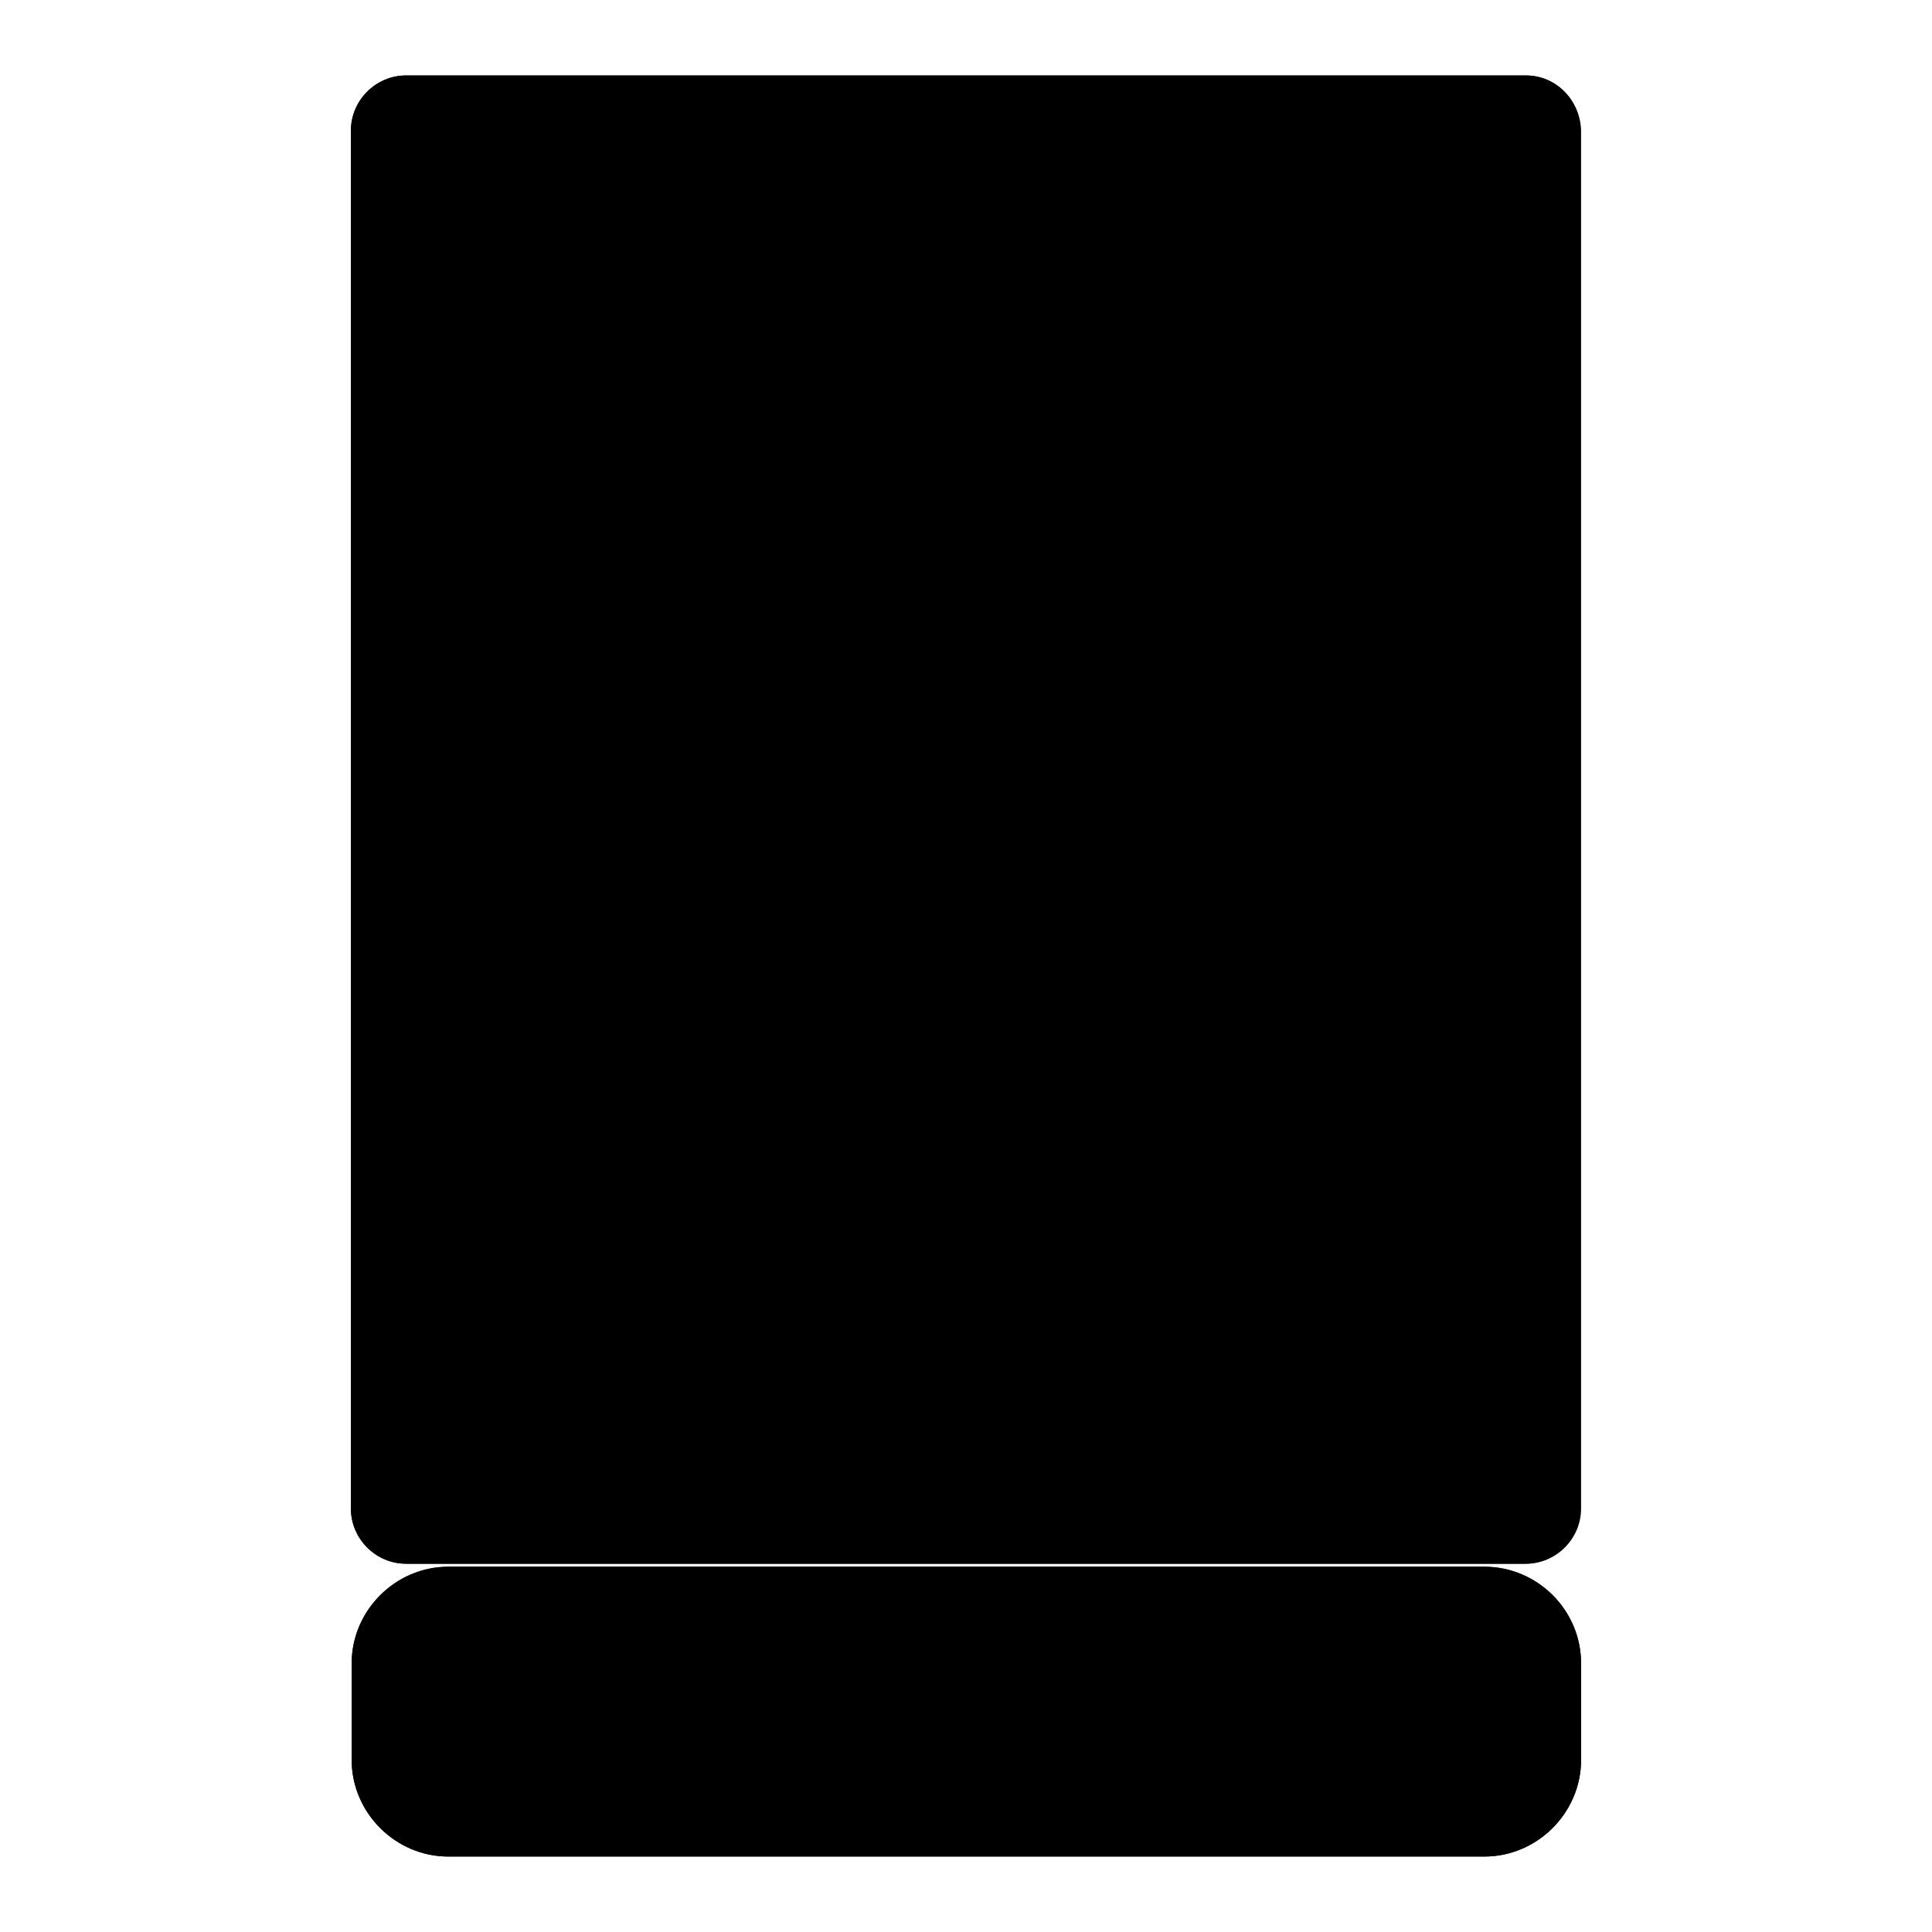 <?xml version="1.0" encoding="utf-8"?>
<!-- Svg Vector Icons : http://www.onlinewebfonts.com/icon -->
<!DOCTYPE svg PUBLIC "-//W3C//DTD SVG 1.1//EN" "http://www.w3.org/Graphics/SVG/1.1/DTD/svg11.dtd">
<svg version="1.1" xmlns="http://www.w3.org/2000/svg" xmlns:xlink="http://www.w3.org/1999/xlink" x="0px" y="0px" viewBox="0 0 256 256" enable-background="new 0 0 256 256" xml:space="preserve">
<g><g><path fill="#000000" d="M209.5,220.4v12.8c0,7-5.8,12.8-12.8,12.8H59.4c-7,0-12.8-5.8-12.8-12.8v-12.8c0-7,5.8-12.8,12.8-12.8h137.3C203.7,207.6,209.5,213.3,209.5,220.4z"/><path fill="#000000" d="M147.4,65.5l1.1,1.1h4.2l0,0l0.2,0.2V71l-0.2,0.2l0,0h-4.2l-1.1,1.1l-0.3-0.2l1-1.1v-4.2l-1-1.1L147.4,65.5z"/><path fill="#000000" d="M142.2,71.3H138l-1.1,1.1l-0.3-0.2l1-1.1v-4.2l-1-1l0.2-0.2l1.1,1.1h4.2l0,0l0.2,0.2V71L142.2,71.3L142.2,71.3z"/><path fill="#000000" d="M111.1,71l1,1.1l1-1.1v-4.2l-1-1.1l-1,1.1V71z M112.1,72.6l-1,1.1v4.2l1,1.1l1-1.1v-4.2L112.1,72.6z M154,79l1.1-1.1v-4.2l-1.1-1.1l-1.1,1.1v4.2L154,79z M143.6,79l1.1-1.1v-4.2l-1.1-1.1l-1.1,1.1v4.2L143.6,79z M147.1,79l1-1.1v-4.2l-1-1.1l-1,1.1v4.2L147.1,79z M147.4,79.2l1.1,1h4.2l1.1-1l-1.1-1h-4.2L147.4,79.2z M147.4,72.3l1.1,1.1h4.2l1.1-1.1l-1-1.1L153,71l1.1,1.1l1.1-1.1v-4.2l-1.1-1.1l-1.1,1.1l-0.2-0.2l1-1.1l-1.1-1.1h-4.3l-1.1,1.1l-0.3,0.2l-1,1.1V71l1,1.1L147.4,72.3z M136.7,79l1-1.1v-4.2l-1-1.1l-1,1.1v4.2L136.7,79z M142.2,78.2H138l-1.1,1l1.1,1h4.2l1.1-1L142.2,78.2z M142.2,64.4H138l-1.1,1.1l-0.2,0.2l0,0l-1,1.1V71l1,1.1l0.3,0.2l1.1,1.1h4.2l1.1-1.1l-1-1.1l0.2-0.2l1.1,1.1l1.1-1.1v-4.2l-1.1-1.1l-1.1,1.1l-0.2-0.2l1-1.1L142.2,64.4z M133,79l1-1.1v-4.2l-1-1.1l-1,1.1v4.2L133,79z M133,72.1l1-1.1v-4.2l-1-1.1l-1,1.1V71L133,72.1z M127.2,71v-4.2l-1.1-1.1l-1.1,1.1V71l1.1,1.1L127.2,71z M131.7,78.2h-4.2l-1.1,1l1.1,1h4.2l1.1-1L131.7,78.2z M131.7,64.4h-4.2l-1.1,1l1.1,1h4.2l1.1-1L131.7,64.4z M131.7,71.3h-4.2l-1.1,1.1l1.1,1.1h4.2l1.1-1.1L131.7,71.3z M126.2,72.6l-1.1,1.1v4.2l1.1,1.1l1.1-1.1v-4.2L126.2,72.6z M121.6,77.9l1,1.1l1-1.1v-4.2l-1-1.1l-1,1.1V77.9z M122.6,72.1l1-1.1v-4.2l-1-1.1l-1,1.1V71L122.6,72.1z M110.8,71.3h-4.2l-1.1,1.1l1.1,1.1h4.2l1.1-1.1L110.8,71.3z M110.8,64.4h-4.2l-1.1,1l1.1,1h4.2l1.1-1L110.8,64.4z M110.8,78.2h-4.2l-1.1,1l1.1,1h4.2l1.1-1L110.8,78.2z M121.3,64.4h-4.2l-1.1,1l1.1,1h4.2l1.1-1L121.3,64.4z M121.3,78.2h-4.2l-1.1,1l1.1,1h4.2l1.1-1L121.3,78.2z M117.1,71.3l-1.1,1.1l1.1,1.1h4.2l1.1-1.1l-1.1-1.1H117.1z M104.1,71l1.1,1.1l1.1-1.1v-4.2l-1.1-1.1l-1.1,1.1V71z M104.1,73.7v4.2l1.1,1.1l1.1-1.1v-4.2l-1.1-1.1L104.1,73.7z M115.7,65.7l-1.1,1.1V71l1.1,1.1l1.1-1.1v-4.2L115.7,65.7z M115.7,72.6l-1.1,1.1v4.2l1.1,1.1l1.1-1.1v-4.2L115.7,72.6z M156.4,84.3h-53.9c-1,0-1.7-0.8-1.7-1.7V63.3c0-1,0.8-1.7,1.7-1.7h53.9c1,0,1.7,0.8,1.7,1.7v19.3C158.2,83.5,157.4,84.3,156.4,84.3z"/><path fill="#000000" d="M209.4,17.3v182.6c0,4-3.3,7.3-7.3,7.3H53.8c-4,0-7.3-3.3-7.3-7.3V17.3c0-4,3.3-7.3,7.3-7.3h148.4C206.2,10,209.4,13.3,209.4,17.3z M184.7,165.3V46c0-4-3.3-7.3-7.3-7.3H80.8c-4,0-7.3,3.3-7.3,7.3v119.2c0,4,3.3,7.3,7.3,7.3h96.7C181.5,172.5,184.7,169.3,184.7,165.3z"/><path fill="#000000" d="M202.2,10H53.8c-4,0-7.3,3.3-7.3,7.3v182.6c0,4,3.3,7.3,7.3,7.3h148.4c4,0,7.3-3.3,7.3-7.3V17.3C209.4,13.3,206.2,10,202.2,10z"/><path fill="#000000" d="M184.7,165.3c0,4-3.3,7.3-7.3,7.3H80.8c-4,0-7.3-3.3-7.3-7.3V46c0-4,3.3-7.3,7.3-7.3h96.7c4,0,7.3,3.3,7.3,7.3V165.3z"/><path fill="#000000" d="M196.7,246H59.4c-7,0-12.8-5.8-12.8-12.8v-12.8c0-7,5.8-12.8,12.8-12.8h137.3c7,0,12.8,5.8,12.8,12.8v12.8C209.5,240.2,203.7,246,196.7,246z"/><path fill="#000000" d="M156.4,61.5h-53.9c-1,0-1.7,0.8-1.7,1.7v19.3c0,1,0.8,1.7,1.7,1.7h53.9c1,0,1.7-0.8,1.7-1.7V63.3C158.2,62.3,157.4,61.5,156.4,61.5z"/><path fill="#000000" d="M147.4,65.5l1.1-1.1h4.2l1.1,1.1l-1,1.1l0,0h-4.2L147.4,65.5z"/><path fill="#000000" d="M152.7,71.3l1,1.1l-1.1,1.1h-4.2l-1.1-1.1l1.1-1.1H152.7L152.7,71.3z"/><path fill="#000000" d="M147.1,72.1l-1-1.1v-4.2l1-1.1l1,1.1V71L147.1,72.1z"/><path fill="#000000" d="M136.9,65.5l1.1-1.1h4.2l1.1,1.1l-1,1.1l0,0H138L136.9,65.5z"/><path fill="#000000" d="M142.2,71.3l1,1.1l-1.1,1.1H138l-1.1-1.1l1.1-1.1H142.2L142.2,71.3z"/><path fill="#000000" d="M136.7,72.1l-1-1.1v-4.2l1-1.1l0,0l1,1V71L136.7,72.1z"/><path fill="#000000" d="M127.5,64.4h4.2l1.1,1l-1.1,1h-4.2l-1.1-1L127.5,64.4z"/><path fill="#000000" d="M132.8,72.3l-1.1,1.1h-4.2l-1.1-1.1l1.1-1.1h4.2L132.8,72.3z"/><path fill="#000000" d="M125.1,66.8l1.1-1.1l1.1,1.1V71l-1.1,1.1l-1.1-1.1V66.8z"/><path fill="#000000" d="M117.1,64.4h4.2l1.1,1l-1.1,1h-4.2l-1.1-1L117.1,64.4z"/><path fill="#000000" d="M122.4,72.3l-1.1,1.1h-4.2l-1.1-1.1l1.1-1.1h4.2L122.4,72.3z"/><path fill="#000000" d="M114.6,66.8l1.1-1.1l1.1,1.1V71l-1.1,1.1l-1.1-1.1V66.8z"/><path fill="#000000" d="M106.6,64.4h4.2l1.1,1l-1.1,1h-4.2l-1.1-1L106.6,64.4z"/><path fill="#000000" d="M111.9,72.3l-1.1,1.1h-4.2l-1.1-1.1l1.1-1.1h4.2L111.9,72.3z"/><path fill="#000000" d="M104.1,66.8l1.1-1.1l1.1,1.1V71l-1.1,1.1l-1.1-1.1V66.8z"/><path fill="#000000" d="M104.1,77.9v-4.2l1.1-1.1l1.1,1.1v4.2l-1.1,1.1L104.1,77.9z"/><path fill="#000000" d="M110.8,80.3h-4.2l-1.1-1l1.1-1h4.2l1.1,1L110.8,80.3z"/><path fill="#000000" d="M113.2,77.9l-1,1.1l-1-1.1v-4.2l1-1.1l1,1.1V77.9L113.2,77.9z"/><path fill="#000000" d="M113.2,71l-1,1.1l-1-1.1v-4.2l1-1.1l1,1.1V71z"/><path fill="#000000" d="M114.6,77.9v-4.2l1.1-1.1l1.1,1.1v4.2l-1.1,1.1L114.6,77.9z"/><path fill="#000000" d="M121.3,80.3h-4.2l-1.1-1l1.1-1h4.2l1.1,1L121.3,80.3z"/><path fill="#000000" d="M123.6,77.9l-1,1.1l-1-1.1v-4.2l1-1.1l1,1.1V77.9z"/><path fill="#000000" d="M123.6,71l-1,1.1l-1-1.1v-4.2l1-1.1l1,1.1V71z"/><path fill="#000000" d="M125.1,77.9v-4.2l1.1-1.1l1.1,1.1v4.2l-1.1,1.1L125.1,77.9z"/><path fill="#000000" d="M131.7,80.3h-4.2l-1.1-1l1.1-1h4.2l1.1,1L131.7,80.3z"/><path fill="#000000" d="M134.1,77.9l-1,1.1l-1-1.1v-4.2l1-1.1l1,1.1V77.9z"/><path fill="#000000" d="M134.1,71l-1,1.1l-1-1.1v-4.2l1-1.1l1,1.1V71z"/><path fill="#000000" d="M135.7,77.9v-4.2l1-1.1l1,1.1v4.2l-1,1.1L135.7,77.9z"/><path fill="#000000" d="M142.2,80.3H138l-1.1-1l1.1-1h4.2l1.1,1L142.2,80.3z"/><path fill="#000000" d="M144.7,77.9l-1.1,1.1l-1.1-1.1v-4.2l1.1-1.1l1.1,1.1V77.9z"/><path fill="#000000" d="M142.5,66.8l1.1-1.1l1.1,1.1V71l-1.1,1.1l-1.1-1.1V66.8z"/><path fill="#000000" d="M146.1,77.9v-4.2l1-1.1l1,1.1v4.2l-1,1.1L146.1,77.9z"/><path fill="#000000" d="M152.7,80.3h-4.2l-1.1-1l1.1-1h4.2l1.1,1L152.7,80.3z"/><path fill="#000000" d="M155.1,77.9L154,79l-1.1-1.1v-4.2l1.1-1.1l1.1,1.1V77.9z"/><path fill="#000000" d="M152.9,66.8l1.1-1.1l1.1,1.1V71l-1.1,1.1l-1.1-1.1V66.8z"/><path fill="#000000" d="M129.5,152.8c-13.8,0-24.9-11.2-24.9-25.1c0-13.7,11.3-24.8,25-24.8c13.6,0,24.9,11.3,24.9,24.9C154.5,141.6,143.3,152.8,129.5,152.8z M154,127.9c0.1-13.4-10.9-24.5-24.3-24.6c-13.3-0.1-24.5,10.8-24.6,24.1c-0.1,13.7,10.8,24.8,24.3,24.9C142.9,152.4,153.9,141.5,154,127.9z"/><path fill="#000000" d="M112.6,107.6c-1.3,1.2-2.6,2.4-3.9,3.6c-1.2-1.1-2.5-2.3-3.9-3.6c1.3-1.1,2.6-2.2,4.1-3.4C109.9,105.1,111.2,106.4,112.6,107.6z M108.1,110c0.4-0.7,0.7-1.1,1-1.5c-0.5,0-1,0-1.5,0c0.1-0.3,0.3-0.7,0.6-1.4c-0.7,0.4-1.1,0.6-1.5,0.8c-0.1-0.1-0.2-0.2-0.2-0.3c0.8-0.9,1.6-1.7,2.5-2.6c-0.1,0-0.1-0.1-0.2-0.1c-0.9,0.9-1.9,1.7-2.6,2.4C106.7,108.3,107.3,109,108.1,110z"/><path fill="#000000" d="M122.7,100.9c-0.2-1.1-0.4-2.2-0.5-3.2c0.8-0.4,1.5-0.7,2.2-1.1c0.6,0.1,1.5,0.3,2.5,0.5c0.1,0.9,0.3,2,0.5,3.1c-0.3,0.1-0.5,0.1-0.6,0.2c-0.4,0.1-0.9,0.2-1.3,0.4c0,0,0.1,0.5,0.1,0.5c0.5,0,1.1,0,1.6-0.1c0.3-0.1,0.5-0.3,0.8-0.5c0.1,0.1,0.2,0.2,0.4,0.3c-0.3,0.3-0.6,0.8-1,0.8c-1.1,0.1-2.6,1.1-2.7-1.2C124,100.7,123.4,100.8,122.7,100.9z"/><path fill="#000000" d="M132.3,96.2c1.8,0.3,3.4,0.6,5,0.9c-0.2,1.4-0.4,2.7-0.7,4c-0.1,0.4-0.5,0.8-0.8,1.2c-0.1-0.3-0.2-0.5-0.3-0.8c0.2-0.1,0.5-0.2,0.7-0.2c-0.1-0.2-0.2-0.4-0.3-0.6c-0.6,0-1.2,0-1.9,0.1c0-0.1-0.2-0.4-0.3-0.7c-0.7,0.4-1.4,0.7-2.3,1.2C131.7,99.8,132,98.1,132.3,96.2z M135.7,100.1c0.2,0,0.4,0,0.5,0c0-0.8,0.3-2.2,0-2.4c-0.9-0.5-2.1-0.5-3.3-0.6c0,0.2,0,0.4-0.1,0.6c1,0.2,2,0.4,3,0.5C135.8,98.8,135.7,99.4,135.7,100.1z"/><path fill="#000000" d="M120.7,155.6c-0.1,0.7-0.1,1.3-0.2,1.9c-0.5-0.1-1-0.3-1.4-0.4c0.5-1.4,0.9-2.7,1.4-4.3c0.8,0.5,1.9,1,2.9,1.7c0.1,0.1-0.5,1.1-1.1,1.7c0.2,0.6,0.5,1.3,0.8,1.9C121.3,158.4,121.9,156.4,120.7,155.6z"/><path fill="#000000" d="M117.2,99.9c-0.1,0.3-0.2,0.6-0.4,0.9c-0.2,0.4-0.4,0.7-0.6,1c0.1,0.1,0.2,0.2,0.4,0.2c0.3-0.4,0.7-0.8,0.8-1c0.8,0.7,1.6,1.3,2.4,2c0,0.1,0,0.2,0,0.2c-0.8-0.2-1.6-0.5-2.3-0.7c0.5,1.6,0.5,1.6-0.6,2c0-0.3,0.1-0.6,0.2-1.3c-0.8,0.9-1.4,1.5-2,2.2c-0.1-0.1-0.2-0.2-0.3-0.3c0.3-0.4,0.6-0.8,1.1-1.5c-0.6,0.3-0.8,0.5-1.2,0.6c-0.2-0.5-0.3-0.9-0.5-1.4c0.3-0.2,0.6-0.5,1.3-1.1c-0.8,0.1-1.1,0.1-1.4,0.1c0-0.1-0.1-0.2-0.1-0.3C115.1,101.2,116.1,100.6,117.2,99.9L117.2,99.9z"/><path fill="#000000" d="M137.4,157.8c-1.6,1.1-1.8-1.1-3.2-1.2c0.2,0.6,0.4,1.2,0.6,1.8c-0.5,0.1-1,0.2-1.4,0.2c-0.2-1.4-0.5-2.8-0.7-4.5c1.1,0.1,2.3,0.1,3.5,0.4c0.1,0,0,1.2,0,1.8c-0.1,0-0.3,0.1-0.4,0.1C136.3,156.9,136.9,157.4,137.4,157.8z"/><path fill="#000000" d="M105.5,138.9c0.2,1,0.6,2.2,0.7,3.3c0,0.1-1.1,0.4-2,0.6c-0.1,0.3-0.4,0.9-0.7,1.6c-1.5-1.2,0.5-2.1,0.1-3.4c-0.6,0.4-1,0.8-1.5,1.2c-0.3-0.5-0.5-1-0.7-1.2C102.8,140.4,103.9,139.8,105.5,138.9z"/><path fill="#000000" d="M160.6,124.9c0,0.4,0,0.8,0,1.3c-0.6-0.1-1.2-0.1-1.9-0.2c0,0.6,0,1,0,1.6c0.7-0.1,1.3-0.2,1.9-0.2c0,0.4,0.1,0.9,0.1,1.5c-1.4,0-2.8,0-4.3,0c0-0.3,0-0.9-0.1-1.5c0.6,0.1,1.1,0.2,1.7,0.4c0-0.6,0-1.1,0-1.7c-0.6,0.2-1.1,0.3-1.7,0.5c0-0.5-0.1-1-0.1-1.3C157.7,125.1,159.1,125,160.6,124.9z"/><path fill="#000000" d="M124.8,154.2c0.9,0.6,2.8-0.6,3,1.5c0.1,1.4-1.1,1.3-2.2,1.2c0,0.6,0,1.1,0,1.7c-0.5,0-1-0.1-1.3-0.1C124.4,157.1,124.6,155.7,124.8,154.2z"/><path fill="#000000" d="M105.5,147.4c1.2-0.9,2.2-1.8,3.4-2.7c0.7,0.7,2,1.6,1.5,3c-0.2,0.7-1.1,1.6-1.9,1.8C106.9,149.9,106.4,148.2,105.5,147.4z M106.6,147.9c1,1.3,1.8,0.9,2.6,0.1c0.7-0.6,1-1.3,0-2.2C108.3,146.5,107.5,147.2,106.6,147.9z"/><path fill="#000000" d="M155.7,121.8c-1.1-1.5,0.9-1.9,1.4-3.3c-0.8,0.4-1.4,0.7-2.1,1c-0.1-0.3-0.2-0.7-0.2-0.9c1.5-0.3,2.8-0.6,4.2-0.9c0.1,0.1,0.2,0.2,0.3,0.4c-0.8,0.8-1.6,1.7-2.5,2.6c0,0.1,0.1,0.2,0.1,0.3c0.8-0.3,1.7-0.6,2.6-0.9c0,0.1,0.2,0.5,0.3,0.7C158.5,121,157.2,121.4,155.7,121.8z"/><path fill="#000000" d="M152.9,148.6c-0.1,0.1-0.4,0.5-0.5,0.6c-1.1-0.9-2.2-1.8-3.3-2.8c0.5-0.9,0.5-0.9,3.6-0.7c-0.9-0.5-1.4-0.9-2-1.3c0.2-0.2,0.4-0.5,0.6-0.7c1.1,1,2.1,2,3.2,2.9c0,0.1,0,0.3-0.1,0.4c-1.2-0.2-2.4-0.4-3.6-0.5c0,0.1-0.1,0.2-0.2,0.2C151.3,147.4,152.1,148,152.9,148.6z"/><path fill="#000000" d="M150.9,149.9c0,1.1-1.1,2.2-2.2,2.1c-1.1,0-2.3-1.3-2.3-2.5c0-1,1-2.1,2-2.1C149.6,147.4,150.9,148.6,150.9,149.9z M150.6,150.3c-1-0.9-1.7-1.5-2.5-2.1c0,0-0.9,0.9-0.9,1c0.6,0.8,1.2,1.5,1.9,2.2C149.3,151.4,149.9,150.8,150.6,150.3z"/><path fill="#000000" d="M117,151.6c1.2,0,2.2,0.9,2.1,2.1c0,1.4-1,2.4-2.2,2.4c-1.2,0-2.2-0.9-2.2-2.1C114.8,152.8,115.9,151.6,117,151.6z M118.8,153.4c-0.7-0.6-1-1.1-1.4-1.2c-0.7-0.2-1.8,1.2-1.7,2.2c0,0.4,0.6,0.8,0.8,1.2C117.2,154.9,117.9,154.3,118.8,153.4z"/><path fill="#000000" d="M157.7,141.3c0,1.2-1,2.1-2.1,2.1c-1.3,0-2.5-1.1-2.5-2.3c0-1.2,1-2.1,2.1-2.1C156.6,139.1,157.8,140.1,157.7,141.3z M155.8,143c0.6-0.6,1-1,1.3-1.3c-0.7-0.6-1.4-1.2-2.2-1.6c-0.2-0.1-0.8,0.5-1.3,0.8C154.3,141.5,155,142.1,155.8,143z"/><path fill="#000000" d="M102.1,133.1c0.1-0.8,0.3-1.4,0.3-2c0-0.1-0.6-0.2-1.3-0.4c0.3,0.6,0.4,0.9,0.6,1.3c-0.5,0.1-0.9,0.1-1.5,0.2c0.2-0.4,0.3-0.7,0.6-1.1c-0.6,0-1.1,0.1-2,0.2c0.6,0.9,1,1.5,1.4,2.1c-1.6,0-1.6-0.2-1.6-3.1c1.4-0.2,2.7-0.3,4.2-0.5C102.6,130.6,104,132,102.1,133.1z"/><path fill="#000000" d="M128.2,156.7c0-1.4,0.8-2.2,2.1-2.2c1.3,0,2.1,0.9,2.1,2.3c0,1.4-0.8,2.3-2.1,2.3C129,159,128.2,158.1,128.2,156.7z M131.9,156.8c-0.7-0.7-1.2-1.3-1.7-1.8c-0.3,0.6-0.9,1.1-1,1.7c-0.1,0.8,0,1.9,1.2,1.8C130.9,158.4,131.3,157.5,131.9,156.8z"/><path fill="#000000" d="M103.5,114c-1.1,0.3-2.2,0.5-1.8,2c1.3-0.3,1.9-2.5,3.4-1.2c0.3,0.3,0.4,1.2,0.2,1.7c-0.2,0.6-0.7,1.4-1.6,0.8c0.5-0.5,0.9-1,1.4-1.5c-0.1-0.1-0.3-0.3-0.4-0.4c-0.3,0.2-0.7,0.4-0.9,0.7c-0.6,0.7-1.4,1.3-2.1,0.5c-0.4-0.4-0.6-1.3-0.4-1.9C101.5,113.9,102.1,113.1,103.5,114z"/><path fill="#000000" d="M157.2,113.3c0.1,0.3,0.4,0.7,0.6,1.2c-0.5,0.3-1,0.4-1.3,0.8c-0.1,0.1,0.2,1,0.4,1c0.5,0,0.9-0.3,1.4-0.4c0.1,0.3,0.3,0.7,0.6,1.2c-1.3,0-2.5,0-3.6,0c-0.4,0-0.9-0.2-1.3-0.3c0.2-0.4,0.4-0.9,0.7-1.2C155.5,114.8,156.4,114.1,157.2,113.3z"/><path fill="#000000" d="M103.6,138.4c0-0.6,0-1.3,0-1.9c-0.7,0-1.4-0.1-2.1,0.1c-0.4,0.1-0.7,0.7-1,1.1c-0.1,0.1,0.3,0.7,0.4,0.7c0.5,0,0.9-0.2,1.5-0.4c0.1,0.3,0.3,0.8,0.5,1.2c-0.7,0.1-1.4,0.3-2,0.4c-1.3-2.6-1.2-3.3,0.4-4c1.3-0.6,2.6-0.2,3.1,0.9C104.8,137.7,104.7,137.9,103.6,138.4z"/><path fill="#000000" d="M99.3,120.8c1.2,0.7,2.2,1.3,3.2,2c0.3,0.2,0.4,0.6,0.7,0.8c-0.3,0.2-0.6,0.5-0.9,0.6c-1.2,0.2-2.4,0.4-3.7,0.6c0.1-0.5,0.2-1,0.2-1.4c0.6,0,1.1,0.1,1.5,0c0.2,0,0.3-0.9,0.2-1c-0.3-0.3-0.8-0.3-1.3-0.5C99.1,121.6,99.2,121.2,99.3,120.8z"/><path fill="#000000" d="M142,156.3c-0.5,0.2-1,0.4-1.3,0.5c-0.3-0.5-0.5-1-0.9-1.2c-0.1-0.1-0.8,0.2-0.8,0.3c0,0.4,0.2,0.9,0.3,1.4c-0.3,0.1-0.7,0.3-1.1,0.4c0-1.3,0-2.6,0-3.8c0-0.3,0.3-0.7,0.4-1c0.3,0.1,0.6,0.2,0.8,0.5C140.3,154.3,141.1,155.3,142,156.3z"/><path fill="#000000" d="M156.6,137.1c0-0.3-0.1-0.6-0.1-1c0.5,0.1,1,0.3,1.6,0.5c-0.4,0.3-0.6,0.5-1.2,0.9c1,0.2,1.6,0.3,2.3,0.4c-0.2,0.5-0.3,1-0.5,1.3c-1.4-0.5-2.7-0.9-4.1-1.4c0.7-0.7-0.1-2.7,2.1-2.9c-0.4,0.6-0.9,1.1-1.2,1.7c0,0.1,0.5,0.5,0.8,0.7C156.4,137.2,156.5,137.2,156.6,137.1z"/><path fill="#000000" d="M101.5,128.8c0.2-0.3,0.5-0.7,0.9-1.2c-1.4,0-2.6,0-3.9,0c0-0.5,0-1,0-1.4c1.2,0.1,2.4,0.3,3.9,0.4c-0.3-0.7-0.5-1-0.7-1.5c0.2,0,0.5,0,0.5,0.1c0.2,0.9,0.5,1.9,0.5,2.8c0,0.4-0.6,0.7-0.9,1.1C101.7,129,101.6,128.9,101.5,128.8z"/><path fill="#000000" d="M151,104.4c1.1,1.2,2.3,2.4,3.5,3.7c-1.2,1.1-2.3,2.2-3.5,3.2c-0.3,0.2-0.9,0-1.4-0.3c1.9-0.2,2.5-2,4-2.9c-1.1-1.2-2.1-2.3-3-3.3C150.7,104.6,150.8,104.5,151,104.4z"/><path fill="#000000" d="M115.1,151.7c-0.6-0.6-1.1-1.1-1.6-1.5c-0.6,0.7-1.2,1.4-1.8,2.1c0.6,0.5,1.3,1,2,1.5c-0.7,0.2-1.5,0.3-2.3-0.6c-0.8-0.9-0.7-2,0.2-3c0.8-0.8,1.8-1.1,2.7-0.4C115.1,150.3,115.8,151,115.1,151.7z"/><path fill="#000000" d="M142.3,151.7c0.8,1.3,1.4,2.3,2.1,3.5c-0.3,0.2-0.8,0.4-1.2,0.7c-0.5-1.2-1.1-2.3-1.7-3.7c-0.4,0.7-0.6,1.1-0.9,1.4c-0.7-0.9-0.1-1.3,0.7-1.8c1.9-0.9,1.9-1.2,2.6,0C143.6,151.8,143.2,151.8,142.3,151.7z"/><path fill="#000000" d="M156.5,129.7c0.5-0.1,0.9-0.1,1.6-0.3c-0.7,0.8-2.2,1.3-1.1,2.2c0.6,0.5,1.8,0.3,2.7,0.5c0.1-0.8,0.2-1.5,0.3-2.4c0.8,0.5,0.9,1.4,0.6,2.5c-0.4,1-1.7,1.4-2.9,1C156.3,132.7,156,132,156.5,129.7z"/><path fill="#000000" d="M99.5,119.3c0.1-0.4,0.3-0.9,0.4-1.2c1.2,0.5,2.3,0.9,3.8,1.4c-0.2-0.8-0.3-1.2-0.4-1.6c0.1,0,0.2-0.1,0.4-0.1c0.2,0.5,0.6,1.1,0.5,1.4c-0.4,0.9,0,2.6-2.3,2.3c0.7-0.4,1.1-0.6,1.5-0.8c0-0.1-0.1-0.3-0.2-0.5C102,120,100.8,119.7,99.5,119.3z"/><path fill="#000000" d="M147.8,107.7c0.5-0.5,1-0.9,1.5-1.3c0.7,0.7,1.4,1.4,2.2,2.2c-0.5,0.5-1,0.9-1.5,1.4C149.3,109.2,148.6,108.5,147.8,107.7z"/><path fill="#000000" d="M141.5,103.4c0.7,0.4,1.2,0.6,1.8,0.9c0.2-0.3,0.4-0.6,0.8-1.3c0.2,1.1,0.3,1.8,0.4,2.5c-1.3-0.6-2.5-1.2-3.6-1.8c-0.2-0.1-0.3-0.9-0.2-0.9c0.9-0.4,1.8-0.8,2.6-1.1c0.1,0,0.2,0.1,0.6,0.4C143,102.6,142.3,102.9,141.5,103.4z"/><path fill="#000000" d="M103.9,145.4c1.2-0.9,2.3-1.7,3.5-2.6c0.2,0.2,0.5,0.7,0.7,0.9c-1.2,0.8-2.3,1.6-3.6,2.5C104.4,146.1,104.1,145.6,103.9,145.4z"/><path fill="#000000" d="M147.6,153.2c-0.2,0.2-0.7,0.5-0.9,0.6c-0.8-1.2-1.6-2.3-2.5-3.5c0.2-0.1,0.7-0.5,1-0.7C146,150.9,146.8,152,147.6,153.2z"/><path fill="#000000" d="M117.2,100c0,0,0-0.1,0.1-0.1c-1.2-0.2-3.5,1.3-3.9,2.7c-0.3-0.5-0.6-0.8-0.9-1.3c1.7-0.9,3.3-1.7,4.9-2.5c0.3,0.4,0.5,0.8,0.8,1.3C117.8,100,117.5,100,117.2,100C117.2,99.9,117.2,100,117.2,100z"/><path fill="#000000" d="M160.2,122.1c0,0.3,0.1,0.9,0.2,1.2c-1.4,0.2-2.8,0.5-4.3,0.7c0-0.3-0.1-0.8-0.2-1.1C157.4,122.6,158.7,122.4,160.2,122.1z"/><path fill="#000000" d="M145.2,99.9c0.2,1.4,0.4,2.5,0.5,3.7c-0.2,0-0.5,0-0.6-0.2C144.5,102.3,144.3,101.2,145.2,99.9z"/><path fill="#000000" d="M152.2,108.4c-0.9-1-1.8-2-2.8-2.9c0.1-0.1,0.3-0.3,0.4-0.4c0.9,1,1.8,1.9,2.7,2.9C152.5,108.2,152.3,108.3,152.2,108.4z"/><path fill="#000000" d="M140.9,100.8c1-0.4,1.9-0.8,2.9-1.2c0.1,0.2,0.1,0.4,0.2,0.6c-1,0.4-2,0.8-2.9,1.2C141,101.1,141,101,140.9,100.8z"/><path fill="#000000" d="M108.1,110c-0.8-1-1.4-1.7-2.1-2.7c0.8-0.7,1.7-1.6,2.6-2.4c0.1,0,0.1,0.1,0.2,0.1c-0.8,0.9-1.6,1.7-2.5,2.6c0.1,0.1,0.2,0.2,0.2,0.3c0.4-0.2,0.8-0.4,1.5-0.8c-0.3,0.7-0.5,1.1-0.6,1.4c0.5,0,1,0,1.5,0C108.8,108.9,108.5,109.3,108.1,110z"/><path fill="#000000" d="M135.7,100.1c0-0.7,0.1-1.3,0.2-1.9c-1-0.2-2-0.3-3-0.5c0-0.2,0-0.4,0.1-0.6c1.1,0.2,2.3,0.1,3.3,0.6c0.3,0.2,0,1.6,0,2.4C136,100.1,135.8,100.1,135.7,100.1z"/><path fill="#000000" d="M106.6,147.9c0.9-0.7,1.7-1.4,2.6-2c1,0.8,0.7,1.5,0,2.2C108.4,148.8,107.6,149.2,106.6,147.9z"/><path fill="#000000" d="M150.6,150.3c-0.7,0.5-1.4,1.1-1.4,1c-0.7-0.7-1.4-1.4-1.9-2.2c0-0.1,0.8-1,0.9-1C148.9,148.7,149.6,149.4,150.6,150.3z"/><path fill="#000000" d="M118.8,153.4c-0.9,0.9-1.6,1.5-2.3,2.2c-0.3-0.4-0.8-0.7-0.8-1.2c-0.1-1,1-2.4,1.7-2.2C117.8,152.4,118.1,152.8,118.8,153.4z"/><path fill="#000000" d="M155.8,143c-0.9-0.9-1.5-1.5-2.1-2.2c0.4-0.3,1-0.9,1.3-0.8c0.8,0.4,1.5,1.1,2.2,1.6C156.8,142,156.4,142.4,155.8,143z"/><path fill="#000000" d="M131.9,156.8c-0.7,0.7-1,1.6-1.5,1.7c-1.1,0.1-1.3-1-1.2-1.8c0.1-0.6,0.6-1.2,1-1.7C130.7,155.5,131.2,156.1,131.9,156.8z"/><path fill="#000000" d="M122.4,128.7c2.2,0.5,6.8-3,8.5-6.1c2.9-5.3,2.6-11.8-3-17.1c1.2-0.2,2.2-0.6,3.1-0.5c10.3,0.6,18.6,7.6,20.9,17.5c0.2,0.7,0,1.7-0.4,2.3c-2.1,3.3-5.3,5.4-8.8,6.9c-5.9,2.6-12,3.5-18.4,2.9c-0.8-0.1-1.2-0.3-1.3-1.1C122.8,132,122.6,130.4,122.4,128.7z"/><path fill="#000000" d="M152.5,128.6c-0.3,6.7-2.9,12.1-7.7,16.5c-2.4,2.2-5.3,3.8-8.4,4.7c-0.8,0.2-1.9,0.2-2.6-0.2c-3.1-1.4-6-4.3-7.1-6.8c4.1-0.6,8.4-1,12.5-1.9c4.2-0.9,7.9-2.8,10.8-6.2c-1.2,0.7-2.4,1.4-3.6,2c-6.3,3.2-13,3.8-20,3.4c-2.3-0.1-1.8-2.1-2.6-3.4C134.3,137.2,144.3,136.5,152.5,128.6z"/><path fill="#000000" d="M108.6,137.2c2.3,1.1,4.7,2.1,7.1,3.3c0.5,0.2,0.9,0.8,1.2,1.3c1.3,2.4,2.7,4.6,5.1,6.3c-1.3-2.2-2.6-4.4-4-6.8c1.6,0.3,2.8,0.4,3.9,0.7c0.3,0.1,0.7,0.4,0.8,0.7c1.7,3.3,3.8,6.3,7.6,8C122.3,151.4,112.4,146.3,108.6,137.2z"/><path fill="#000000" d="M115.1,137.1c-3.3-1.5-6.3-3.3-7.9-6.4c-0.8-1.5-0.3-3.6-0.3-5.5c0-0.4,0.2-0.7,0.3-1.4c2,1.8,3.6,3.9,6.4,4.3c0.2,1.3,0.3,2.5,0.5,4.1c-1.7-0.9-3.2-1.6-4.6-2.3c-0.1,0.1-0.2,0.2-0.3,0.3c1,0.8,2,2,3.1,2.5C114.3,133.6,114.9,135,115.1,137.1z"/><path fill="#000000" d="M120.2,133.9c-4.3-0.5-3.9-0.5-3.9-4.5c0.6,0.1,1.3,0.4,1.9,0.3c1.2-0.2,1.7,0.2,1.7,1.4C119.9,132,120.1,133,120.2,133.9z"/><path fill="#000000" d="M116.9,135c4.6,1.3,3.4,0.2,4.4,4C118,139.1,116.6,137.8,116.9,135z"/></g></g>
</svg>